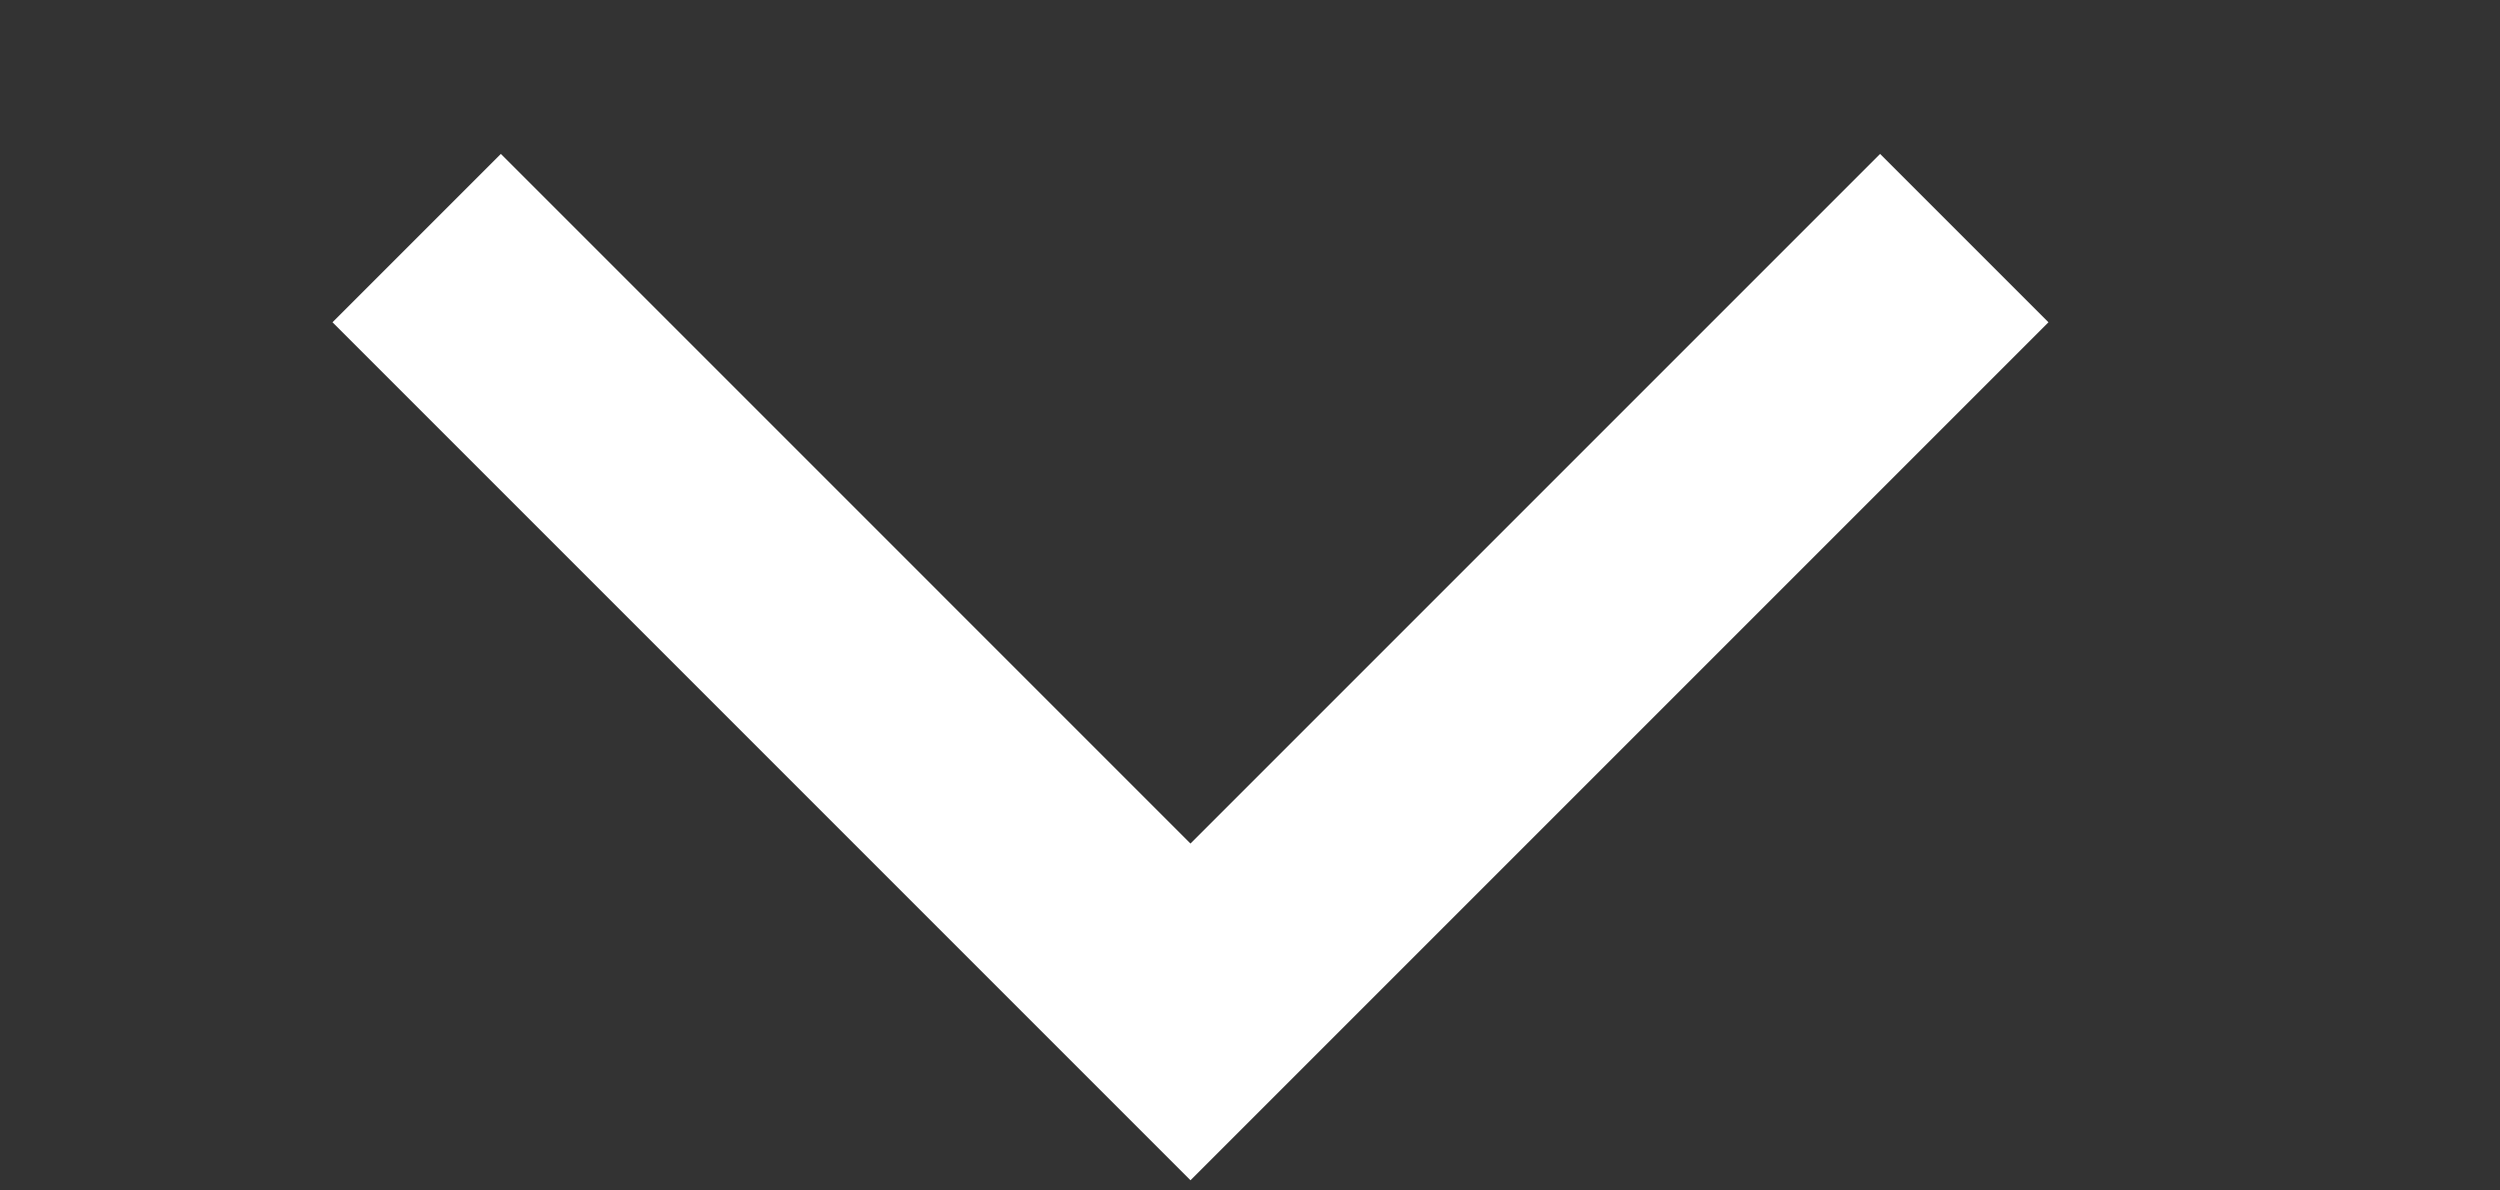 <svg width="21" height="10" viewBox="0 0 21 10" fill="none" xmlns="http://www.w3.org/2000/svg">
<rect x="0" y="0" width="21" height="10" fill="#333333" stroke="none"/>
<path d="M3.5 2L10 8.5L16.5 2" stroke="white" stroke-width="2"/>
</svg>
